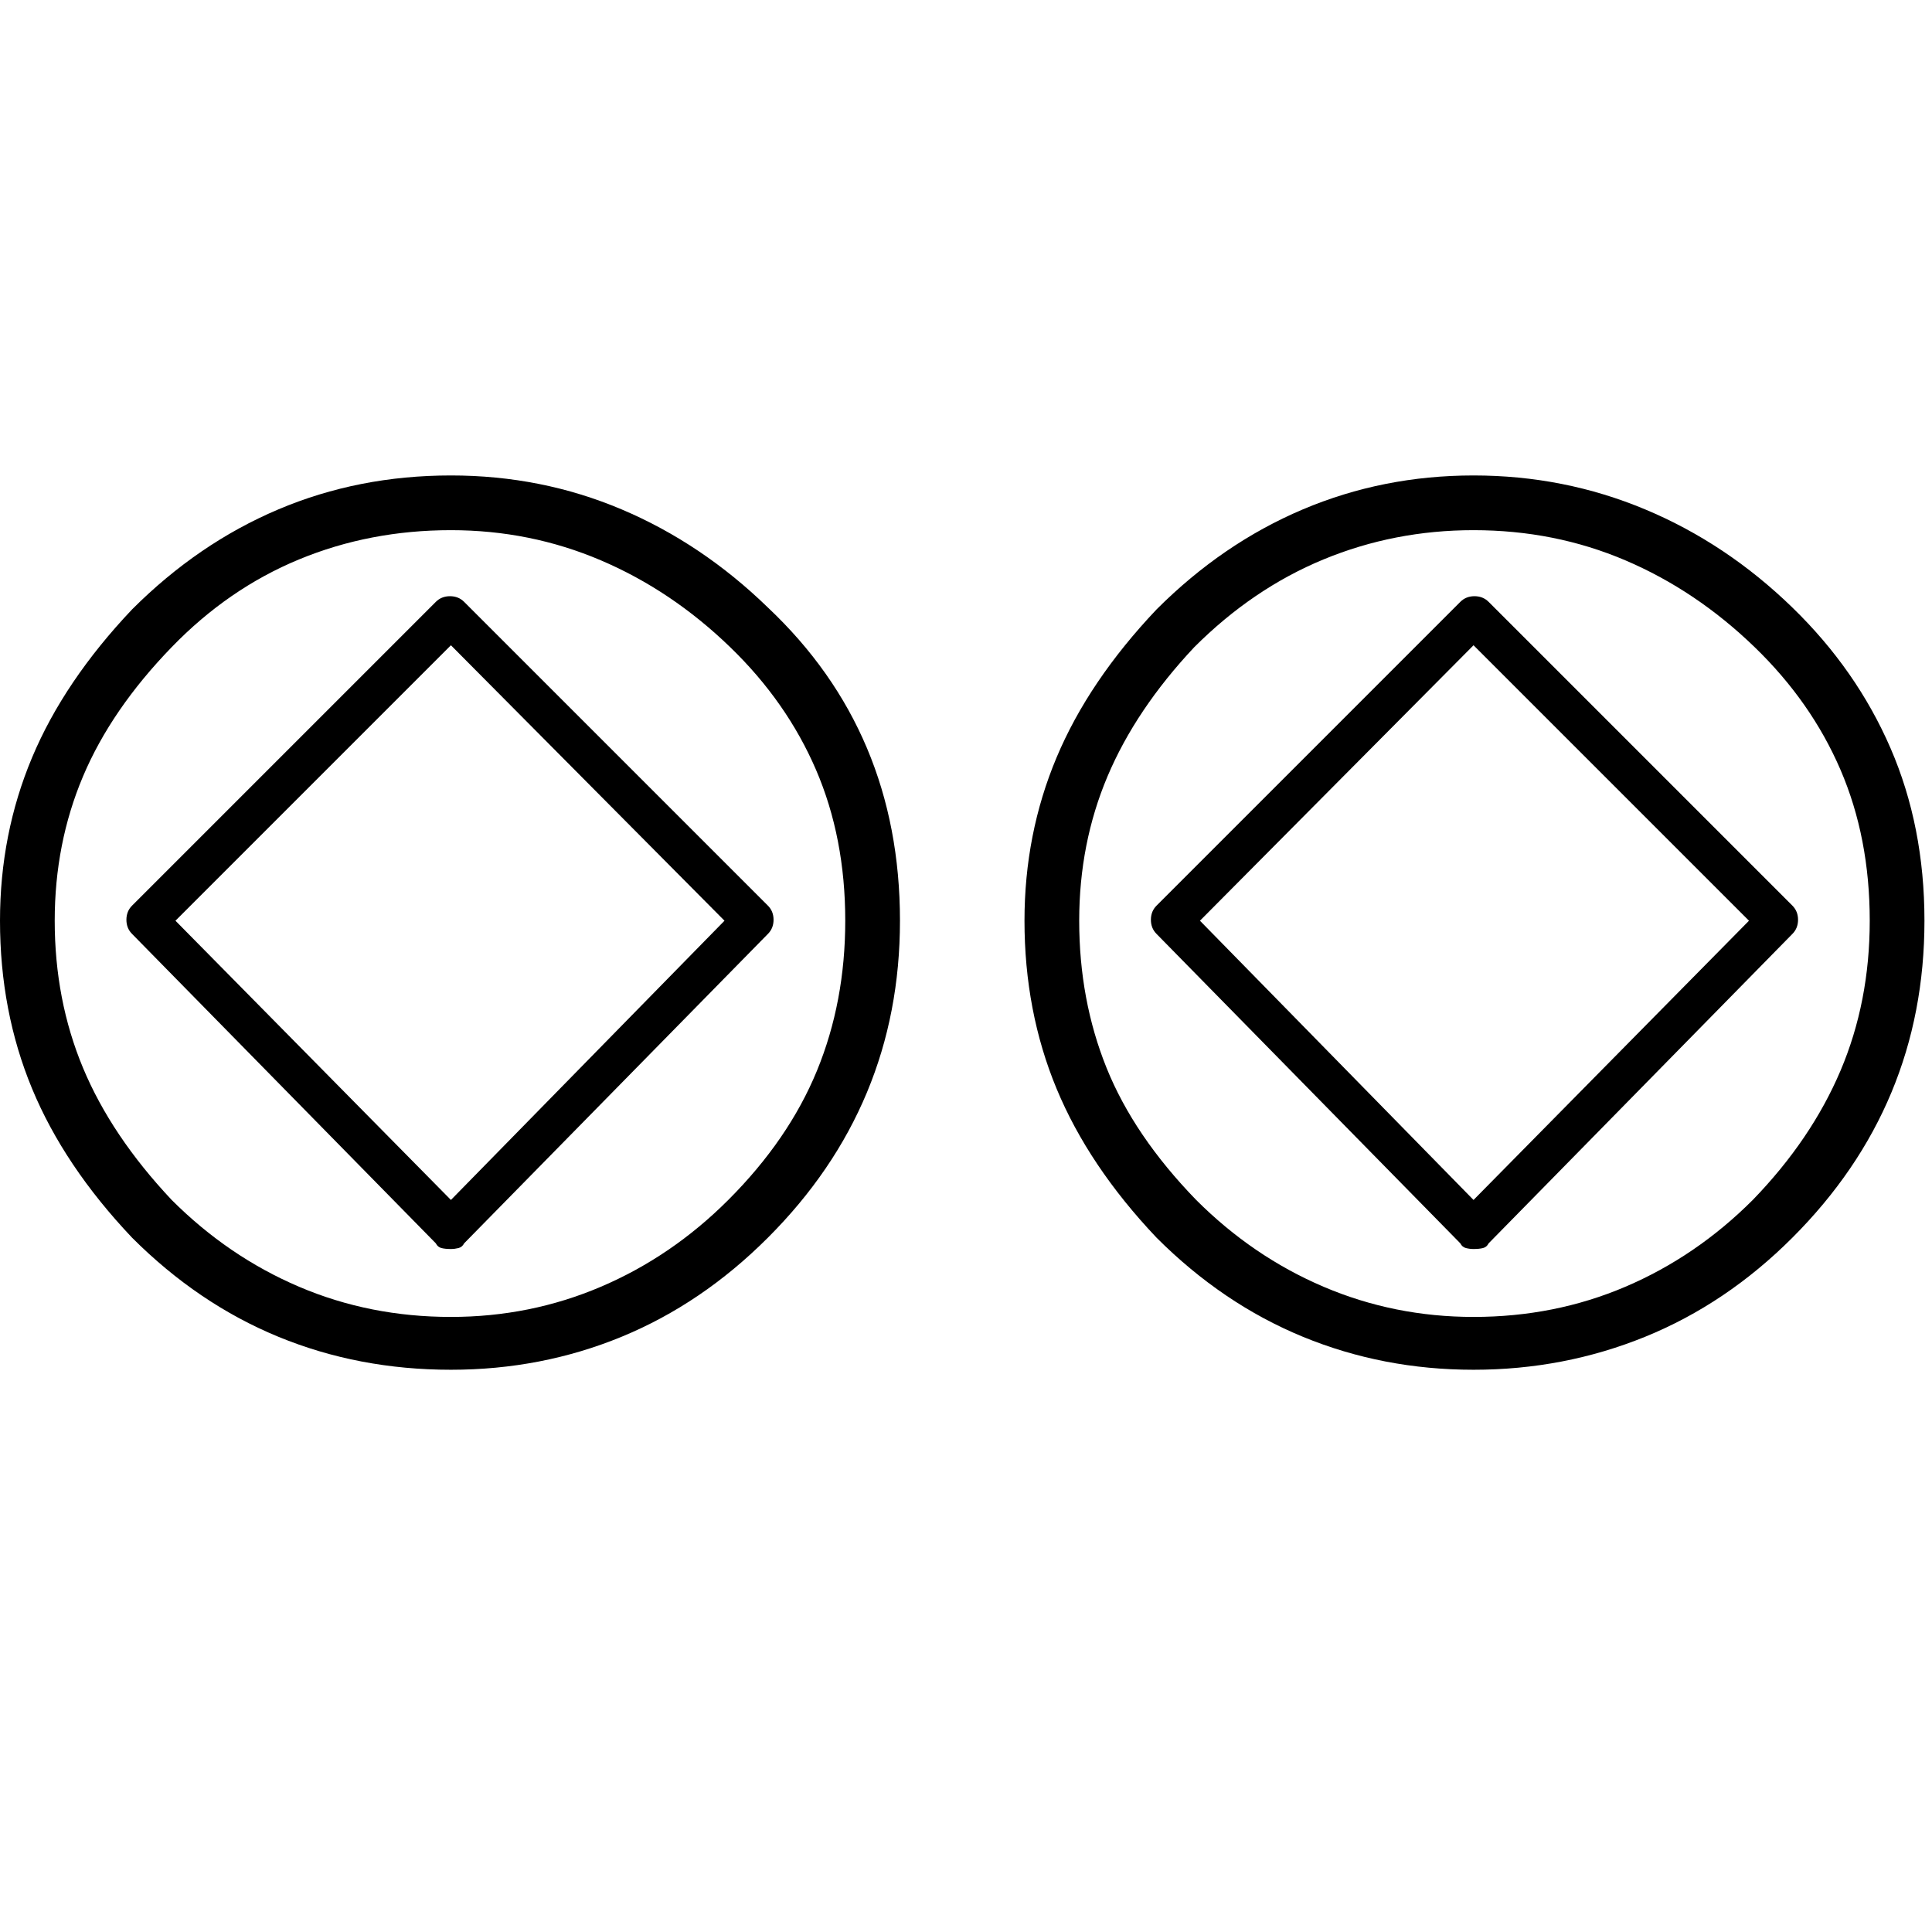 <svg xmlns="http://www.w3.org/2000/svg" viewBox="0 0 1024 1024"><path d="M239 662q-3 0-5-.5t-3-2.5L70 495q-3-3-3-7.5t3-7.5l161-161q3-3 7.5-3t7.5 3l161 161q3 3 3 7.5t-3 7.5L246 659q-1 2-3 2.5t-4 .5zM93 488l146 148 145-148-145-146L93 488zm146 238q-49 0-91.5-17.5T70 656q-36-38-53-79T0 488q0-46 17-86.5T70 323q35-35 77.5-53t91.5-18q48 0 90.5 18t77.5 52q35 33 52.5 74.5T477 488q0 49-17.5 91T407 656t-77.5 52.5T239 726zm0-445q-43 0-80.5 15.5T91 343q-32 33-47 68.5T29 488q0 42 15 78t47 70q30 30 67.5 46t80.5 16q42 0 79.5-16t67.5-46q32-32 47-68.5t15-79.5q0-44-15.5-80T387 343q-31-30-68.5-46T239 281zm542 381q-2 0-4-.5t-3-2.5L613 495q-3-3-3-7.5t3-7.5l161-161q3-3 7.5-3t7.5 3l161 161q3 3 3 7.5t-3 7.5L789 659q-1 2-3 2.5t-5 .5zM636 488l145 148 146-148-146-146zm145 238q-48 0-90.5-17.5T613 656q-36-38-53-79t-17-89q0-46 17-86.5t53-78.5q35-35 77.5-53t90.5-18 91 18 78 52q34 33 52 74.5t18 91.5q0 49-17.5 91T950 656t-78 52.5-91 17.5zm0-445q-42 0-79.5 15.5T633 343q-31 33-46 68.5T572 488q0 42 14.5 78t47.5 70q30 30 67.5 46t79.5 16q43 0 80.5-16t67.5-46q31-32 46.5-68.5T991 488q0-44-15.5-80T930 343q-31-30-68.5-46T781 281z"/></svg>